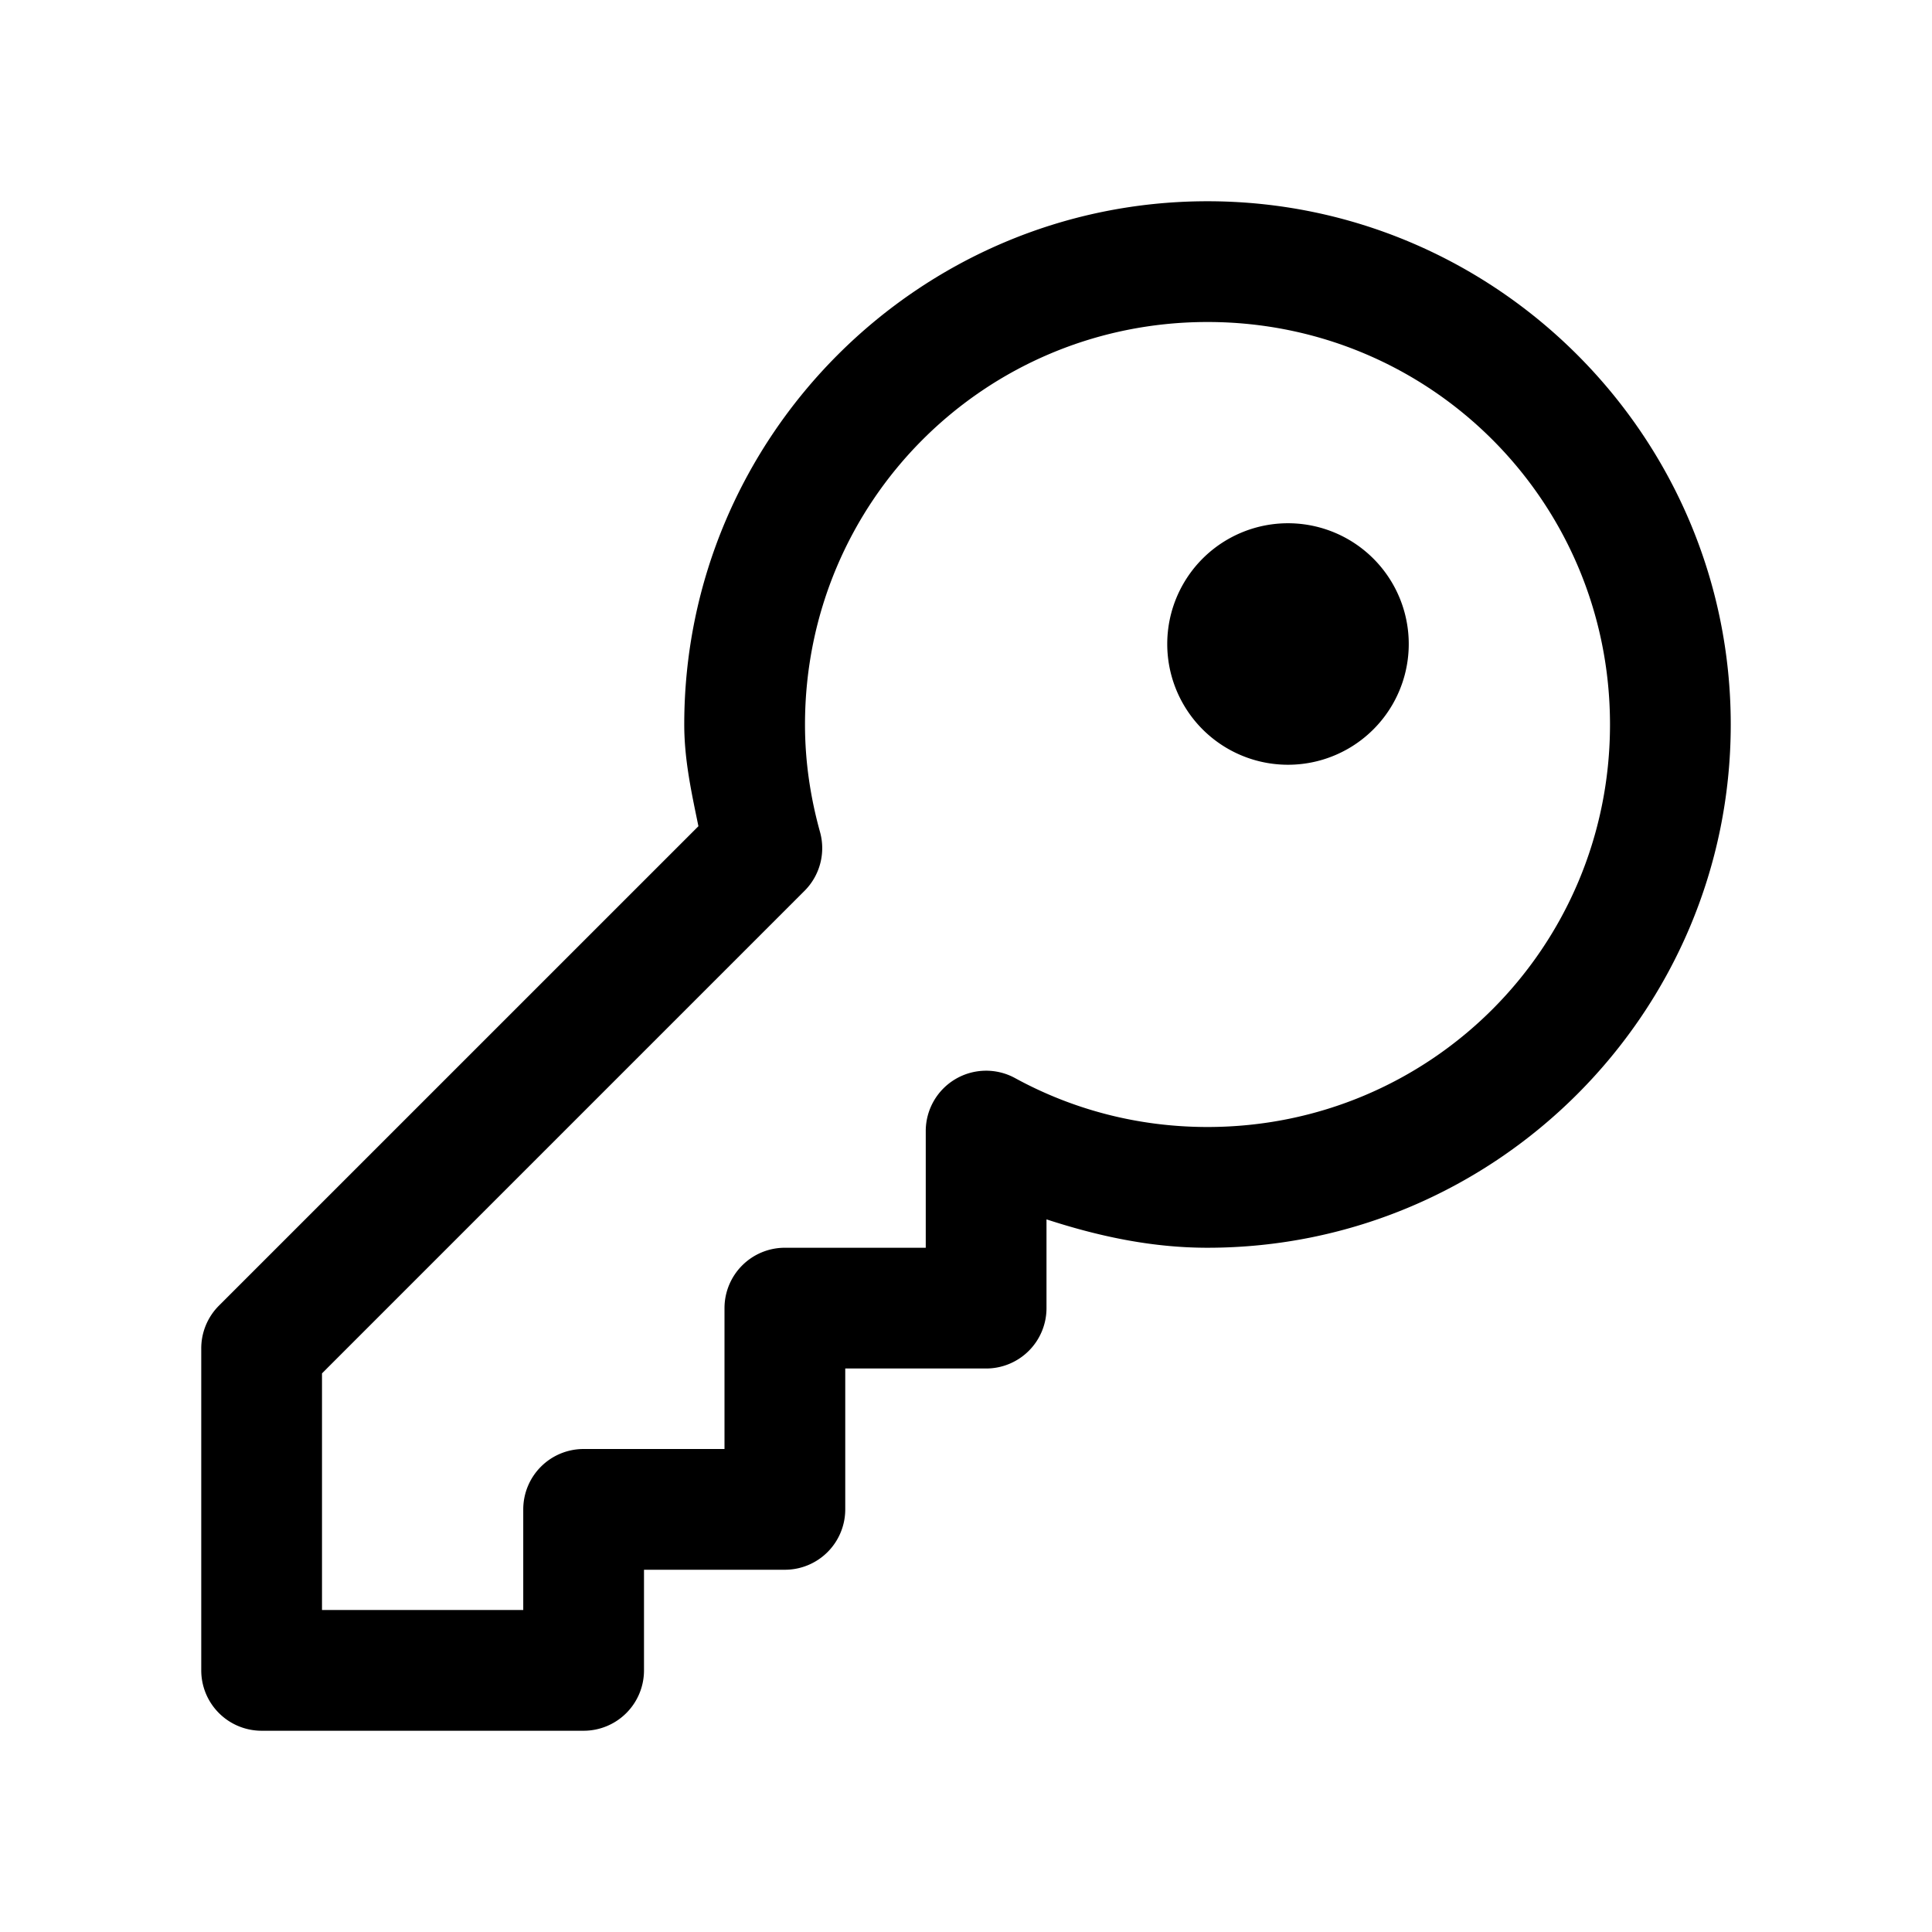 <svg xmlns="http://www.w3.org/2000/svg"  viewBox="0 0 48 48" width="50px" height="50px"><path d="M 30 5 C 22.838 5 17 10.838 17 18 C 17 18.882 17.183 19.703 17.352 20.527 L 5.439 32.439 A 1.5 1.5 0 0 0 5 33.5 L 5 41.5 A 1.5 1.5 0 0 0 6.5 43 L 14.5 43 A 1.5 1.5 0 0 0 16 41.5 L 16 39 L 19.5 39 A 1.5 1.5 0 0 0 21 37.5 L 21 34 L 24.5 34 A 1.5 1.5 0 0 0 26 32.5 L 26 30.295 C 27.271 30.709 28.596 31 30 31 C 37.162 31 43 25.162 43 18 C 43 10.838 37.162 5 30 5 z M 30 8 C 35.54 8 40 12.46 40 18 C 40 23.54 35.54 28 30 28 C 28.263 28 26.639 27.561 25.219 26.785 A 1.5 1.5 0 0 0 23 28.102 L 23 31 L 19.5 31 A 1.5 1.5 0 0 0 18 32.5 L 18 36 L 14.5 36 A 1.5 1.5 0 0 0 13 37.5 L 13 40 L 8 40 L 8 34.121 L 19.988 22.133 A 1.5 1.5 0 0 0 20.373 20.67 C 20.134 19.809 20 18.92 20 18 C 20 12.46 24.46 8 30 8 z M 32 13 A 3 3 0 0 0 32 19 A 3 3 0 0 0 32 13 z"/></svg>